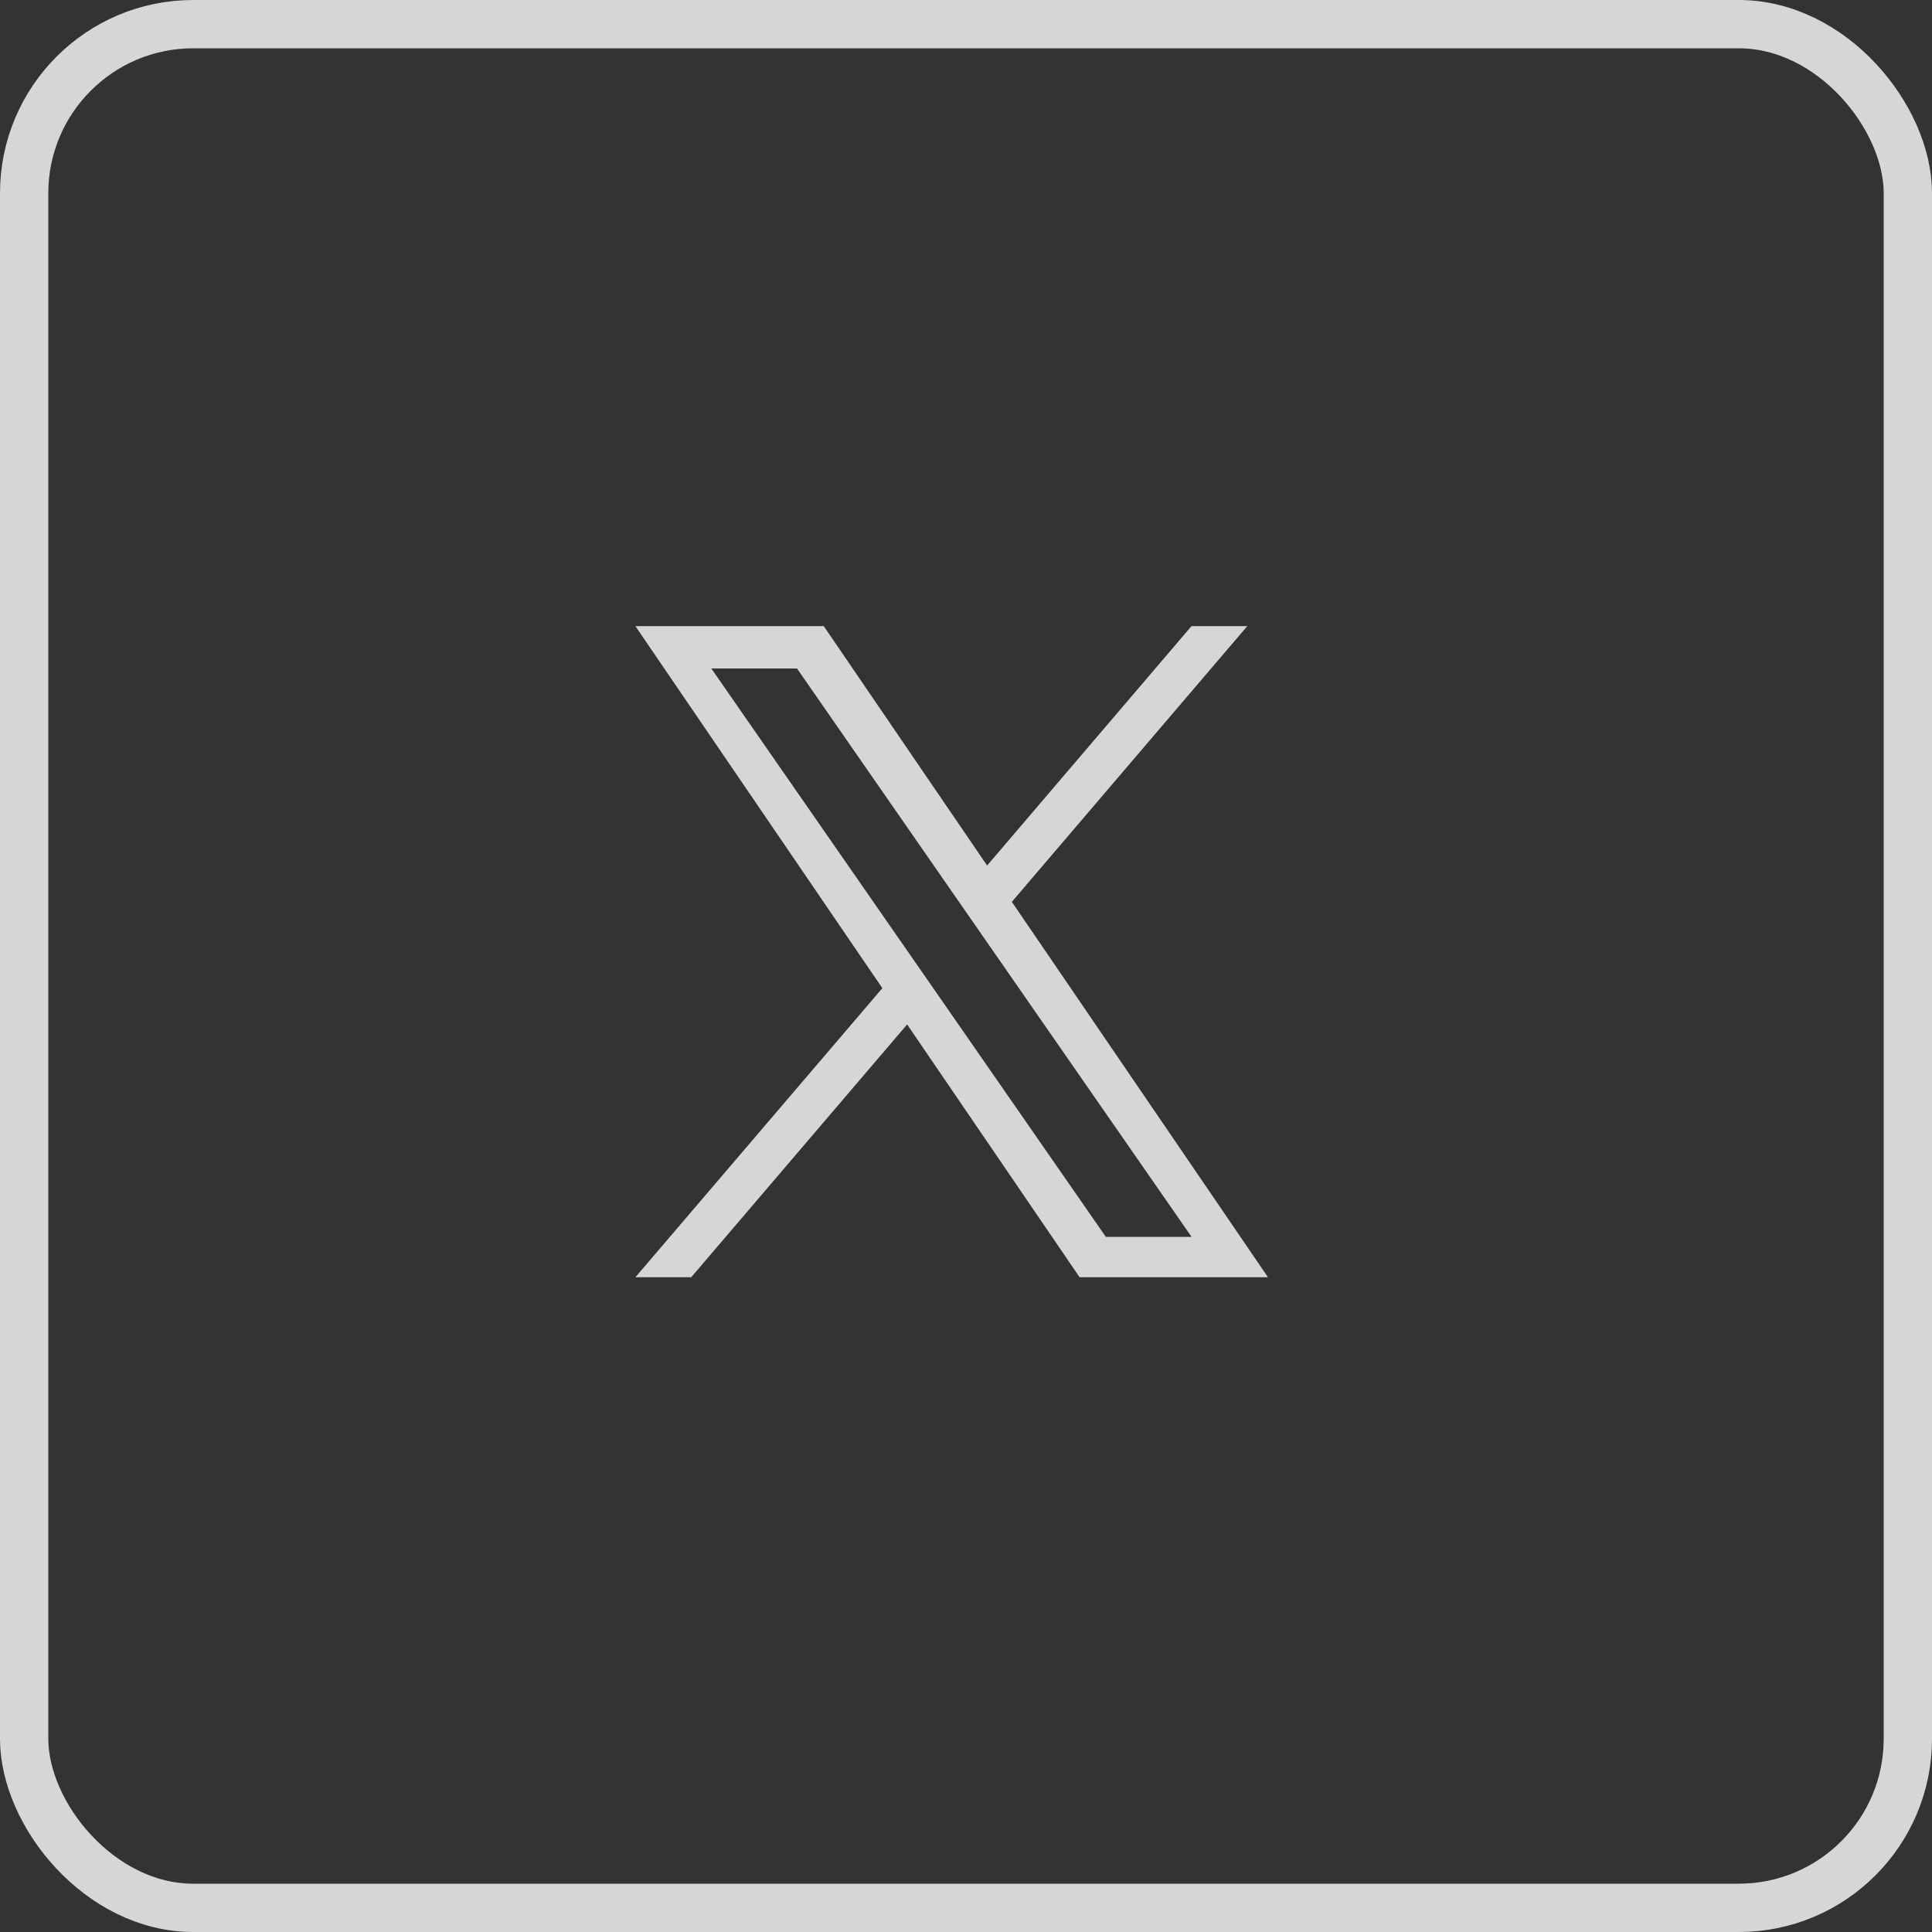<svg width="40" height="40" viewBox="0 0 40 40" fill="none" xmlns="http://www.w3.org/2000/svg">
<rect x="0" y="0" width="40" height="40" fill="#333333" stroke="none"/>
<g opacity="0.8">
<rect x="0.5" y="0.5" width="39" height="39" rx="3.5" stroke="white"/>
<g clip-path="url(#clip0_4061_1699)">
<path d="M20.949 18.672L25.824 12.963H24.669L20.437 17.92L17.055 12.963H13.155L18.268 20.459L13.155 26.444H14.311L18.781 21.21L22.352 26.444H26.252L20.949 18.672ZM19.367 20.524L18.849 19.778L14.727 13.84H16.501L19.827 18.632L20.345 19.378L24.67 25.608H22.895L19.367 20.524Z" fill="white"/>
</g>
</g>
<defs>
<clipPath id="clip0_4061_1699">
<rect width="15.407" height="15.407" fill="white" transform="translate(12 12)"/>
</clipPath>
</defs>
</svg>
